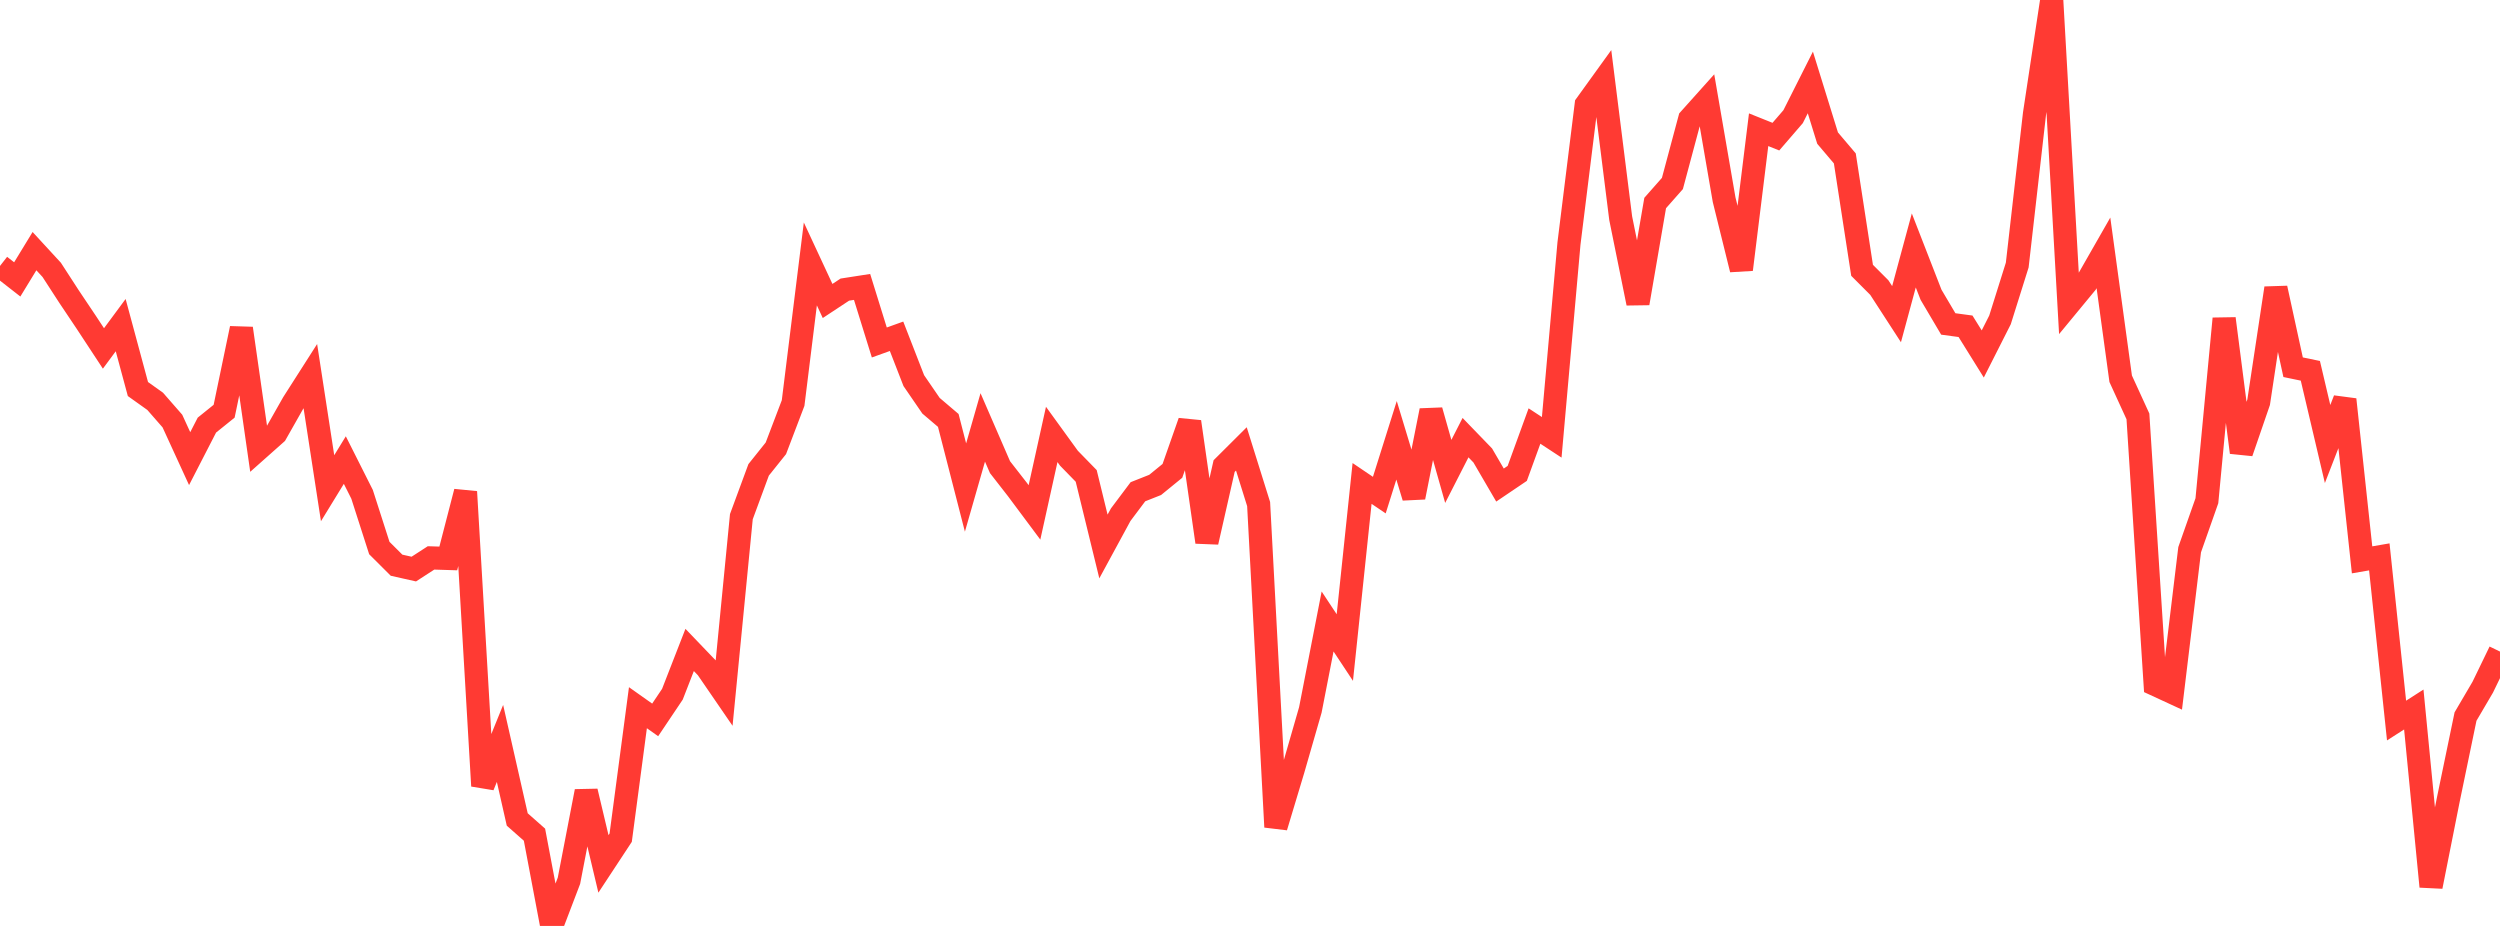 <?xml version="1.0" standalone="no"?>
<!DOCTYPE svg PUBLIC "-//W3C//DTD SVG 1.1//EN" "http://www.w3.org/Graphics/SVG/1.1/DTD/svg11.dtd">

<svg width="135" height="50" viewBox="0 0 135 50" preserveAspectRatio="none" 
  xmlns="http://www.w3.org/2000/svg"
  xmlns:xlink="http://www.w3.org/1999/xlink">


<polyline points="0.0, 14.361 0.931, 15.088 1.862, 13.562 2.793, 14.573 3.724, 16.01 4.655, 17.399 5.586, 18.816 6.517, 17.557 7.448, 21.008 8.379, 21.672 9.31, 22.737 10.241, 24.766 11.172, 22.956 12.103, 22.206 13.034, 17.734 13.966, 24.239 14.897, 23.412 15.828, 21.769 16.759, 20.311 17.69, 26.364 18.621, 24.844 19.552, 26.693 20.483, 29.593 21.414, 30.521 22.345, 30.73 23.276, 30.127 24.207, 30.156 25.138, 26.556 26.069, 42.438 27.0, 40.145 27.931, 44.251 28.862, 45.073 29.793, 50.0 30.724, 47.559 31.655, 42.732 32.586, 46.651 33.517, 45.236 34.448, 38.216 35.379, 38.875 36.31, 37.488 37.241, 35.097 38.172, 36.068 39.103, 37.425 40.034, 27.899 40.966, 25.373 41.897, 24.209 42.828, 21.765 43.759, 14.252 44.69, 16.253 45.621, 15.639 46.552, 15.494 47.483, 18.494 48.414, 18.159 49.345, 20.554 50.276, 21.911 51.207, 22.703 52.138, 26.327 53.069, 23.08 54.0, 25.226 54.931, 26.421 55.862, 27.67 56.793, 23.459 57.724, 24.744 58.655, 25.699 59.586, 29.51 60.517, 27.795 61.448, 26.554 62.379, 26.185 63.31, 25.426 64.241, 22.775 65.172, 29.272 66.103, 25.168 67.034, 24.241 67.966, 27.22 68.897, 44.657 69.828, 41.564 70.759, 38.333 71.69, 33.56 72.621, 34.968 73.552, 26.106 74.483, 26.736 75.414, 23.776 76.345, 26.852 77.276, 22.17 78.207, 25.456 79.138, 23.633 80.069, 24.596 81.0, 26.193 81.931, 25.564 82.862, 23.005 83.793, 23.616 84.724, 13.153 85.655, 5.65 86.586, 4.359 87.517, 11.781 88.448, 16.375 89.379, 10.963 90.31, 9.908 91.241, 6.431 92.172, 5.392 93.103, 10.786 94.034, 14.553 94.966, 7.005 95.897, 7.379 96.828, 6.3 97.759, 4.452 98.69, 7.458 99.621, 8.555 100.552, 14.597 101.483, 15.529 102.414, 16.965 103.345, 13.524 104.276, 15.917 105.207, 17.493 106.138, 17.619 107.069, 19.114 108.0, 17.275 108.931, 14.311 109.862, 6.148 110.793, 0.0 111.724, 16.413 112.655, 15.285 113.586, 13.656 114.517, 20.453 115.448, 22.485 116.379, 36.963 117.31, 37.393 118.241, 29.683 119.172, 27.039 120.103, 17.206 121.034, 24.43 121.966, 21.722 122.897, 15.561 123.828, 19.83 124.759, 20.023 125.69, 23.977 126.621, 21.575 127.552, 30.232 128.483, 30.071 129.414, 38.91 130.345, 38.313 131.276, 47.873 132.207, 43.187 133.138, 38.694 134.069, 37.107 135.0, 35.185" fill="none" stroke="#ff3a33" stroke-width="1.25"/>

</svg>